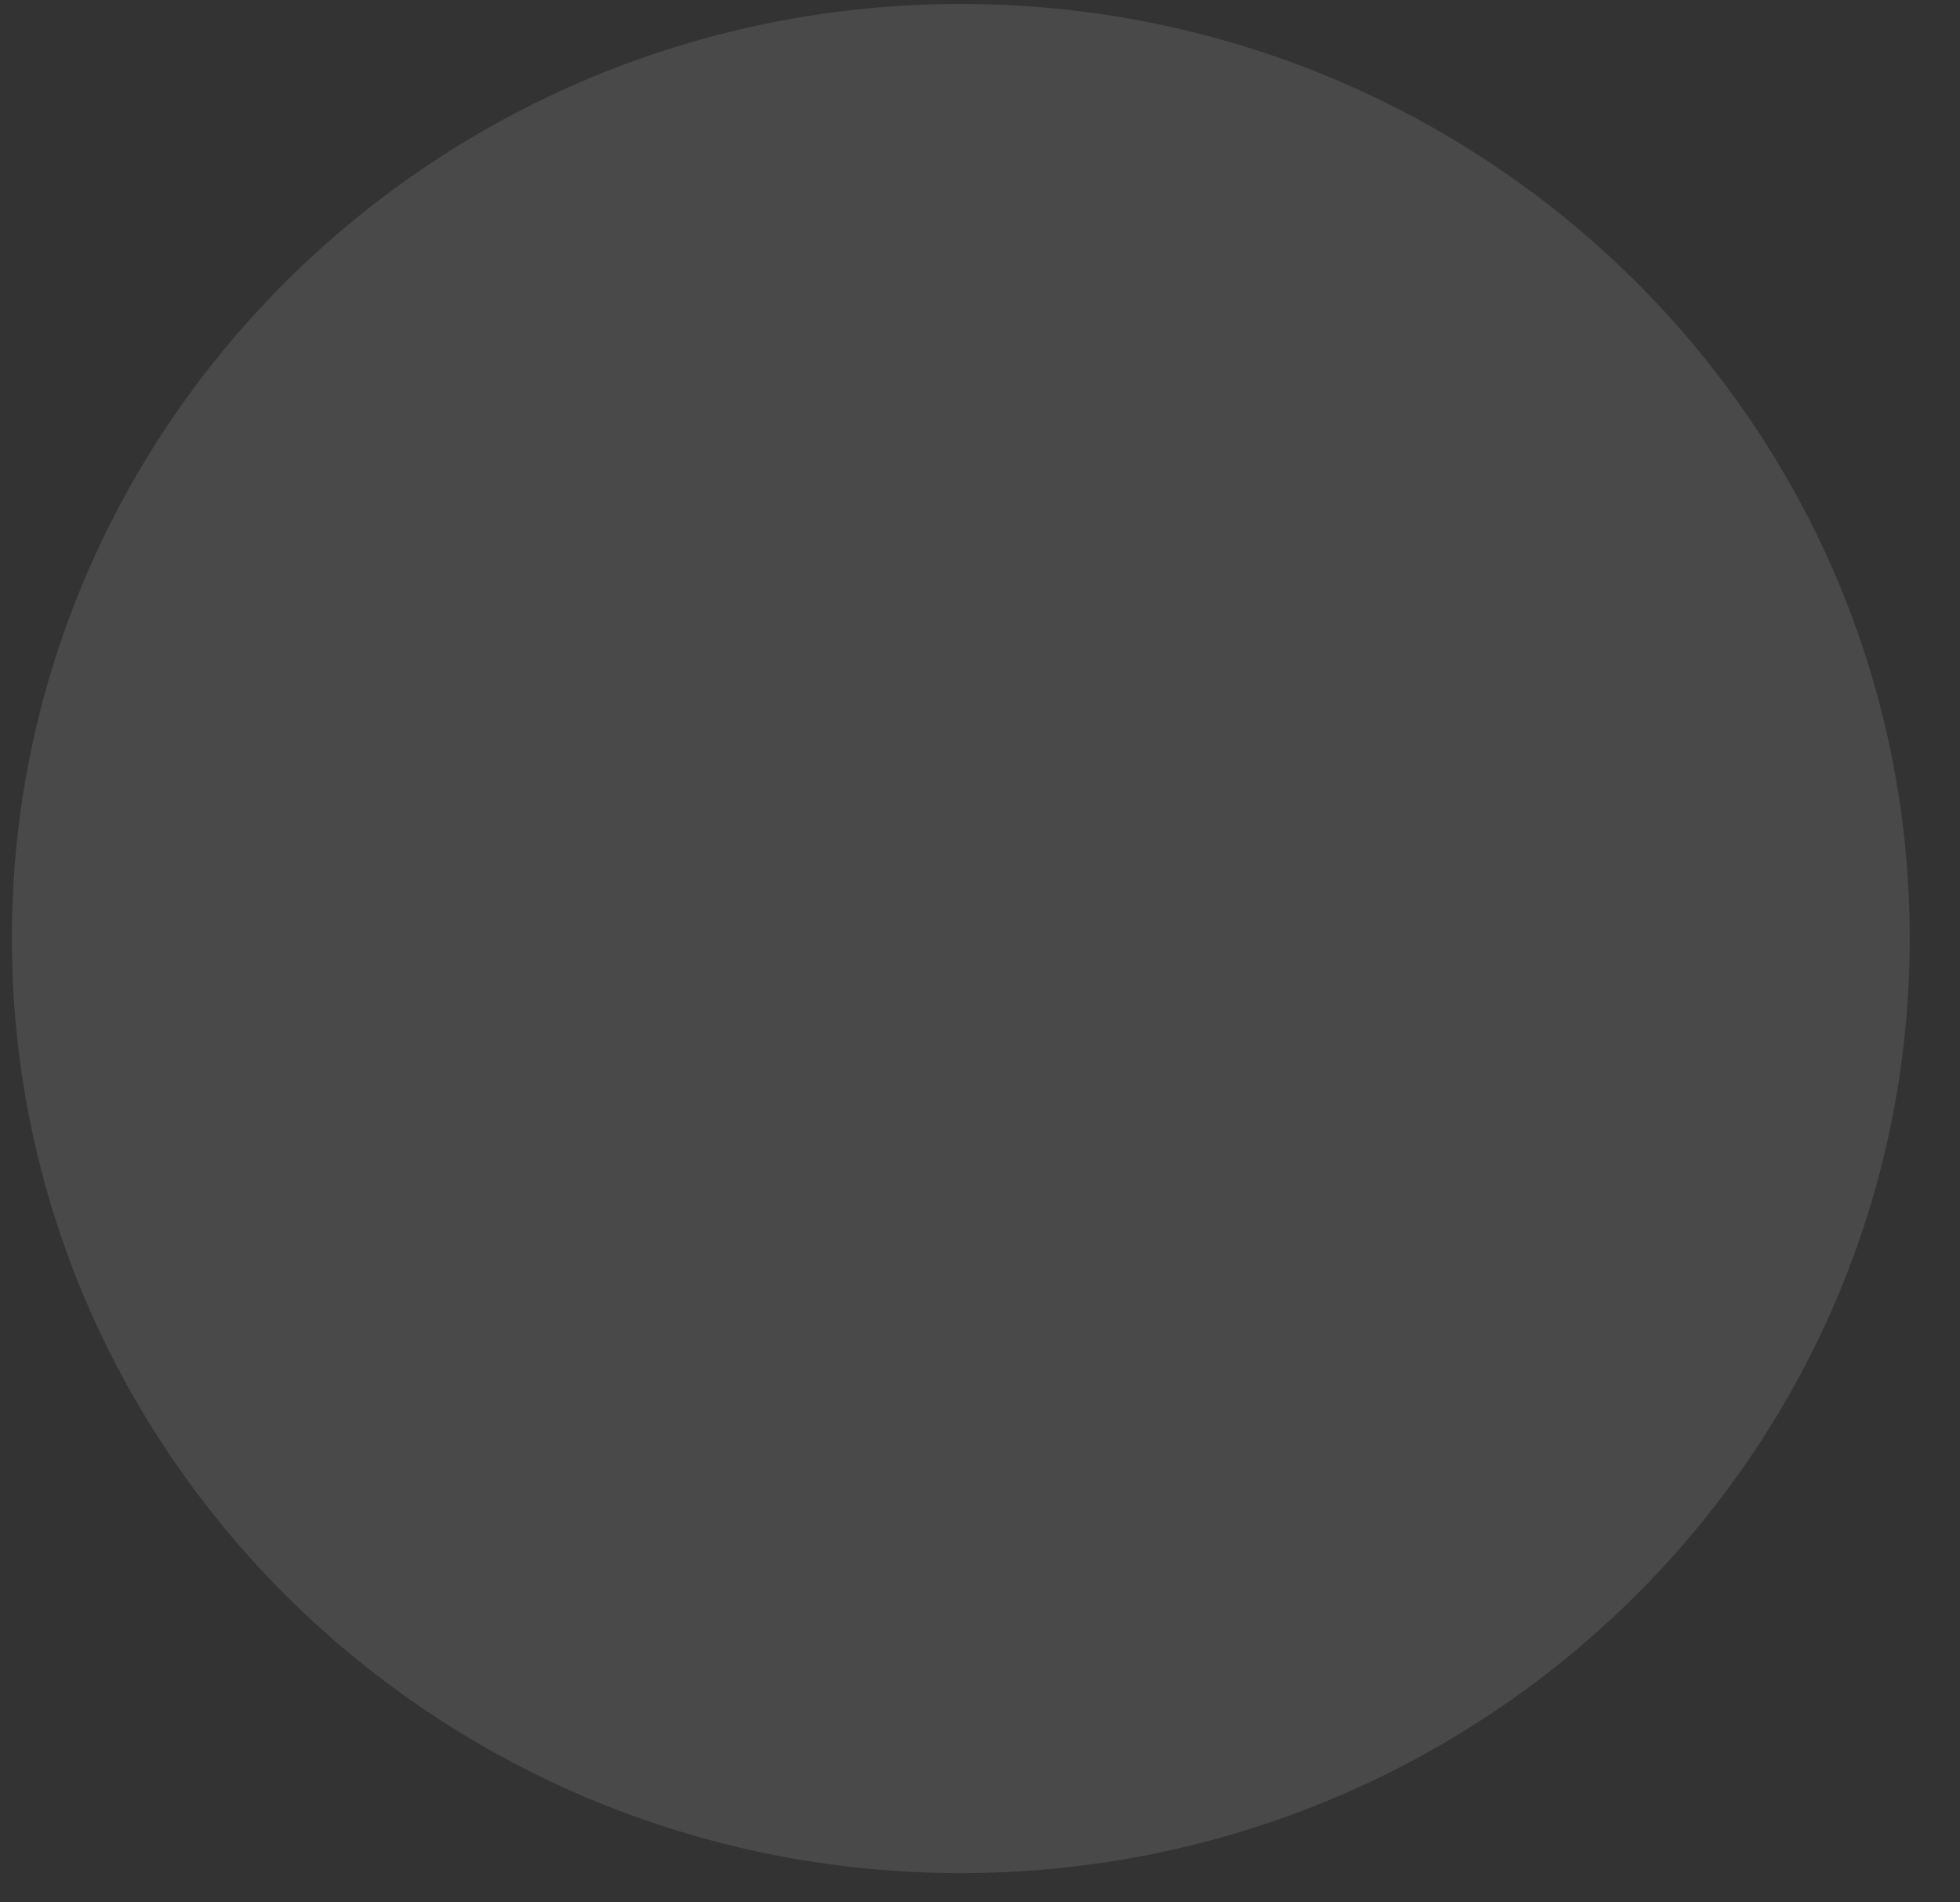 <?xml version="1.0" encoding="UTF-8"?> <svg xmlns="http://www.w3.org/2000/svg" width="34" height="33" viewBox="0 0 34 33" fill="none"><rect x="0" y="0" width="34" height="33" fill="#333333" stroke="none"/> <path opacity="0.11" d="M16.667 32.492C25.758 32.492 33.128 25.234 33.128 16.28C33.128 7.327 25.758 0.069 16.667 0.069C7.576 0.069 0.206 7.327 0.206 16.28C0.206 25.234 7.576 32.492 16.667 32.492Z" fill="white"></path> </svg> 
